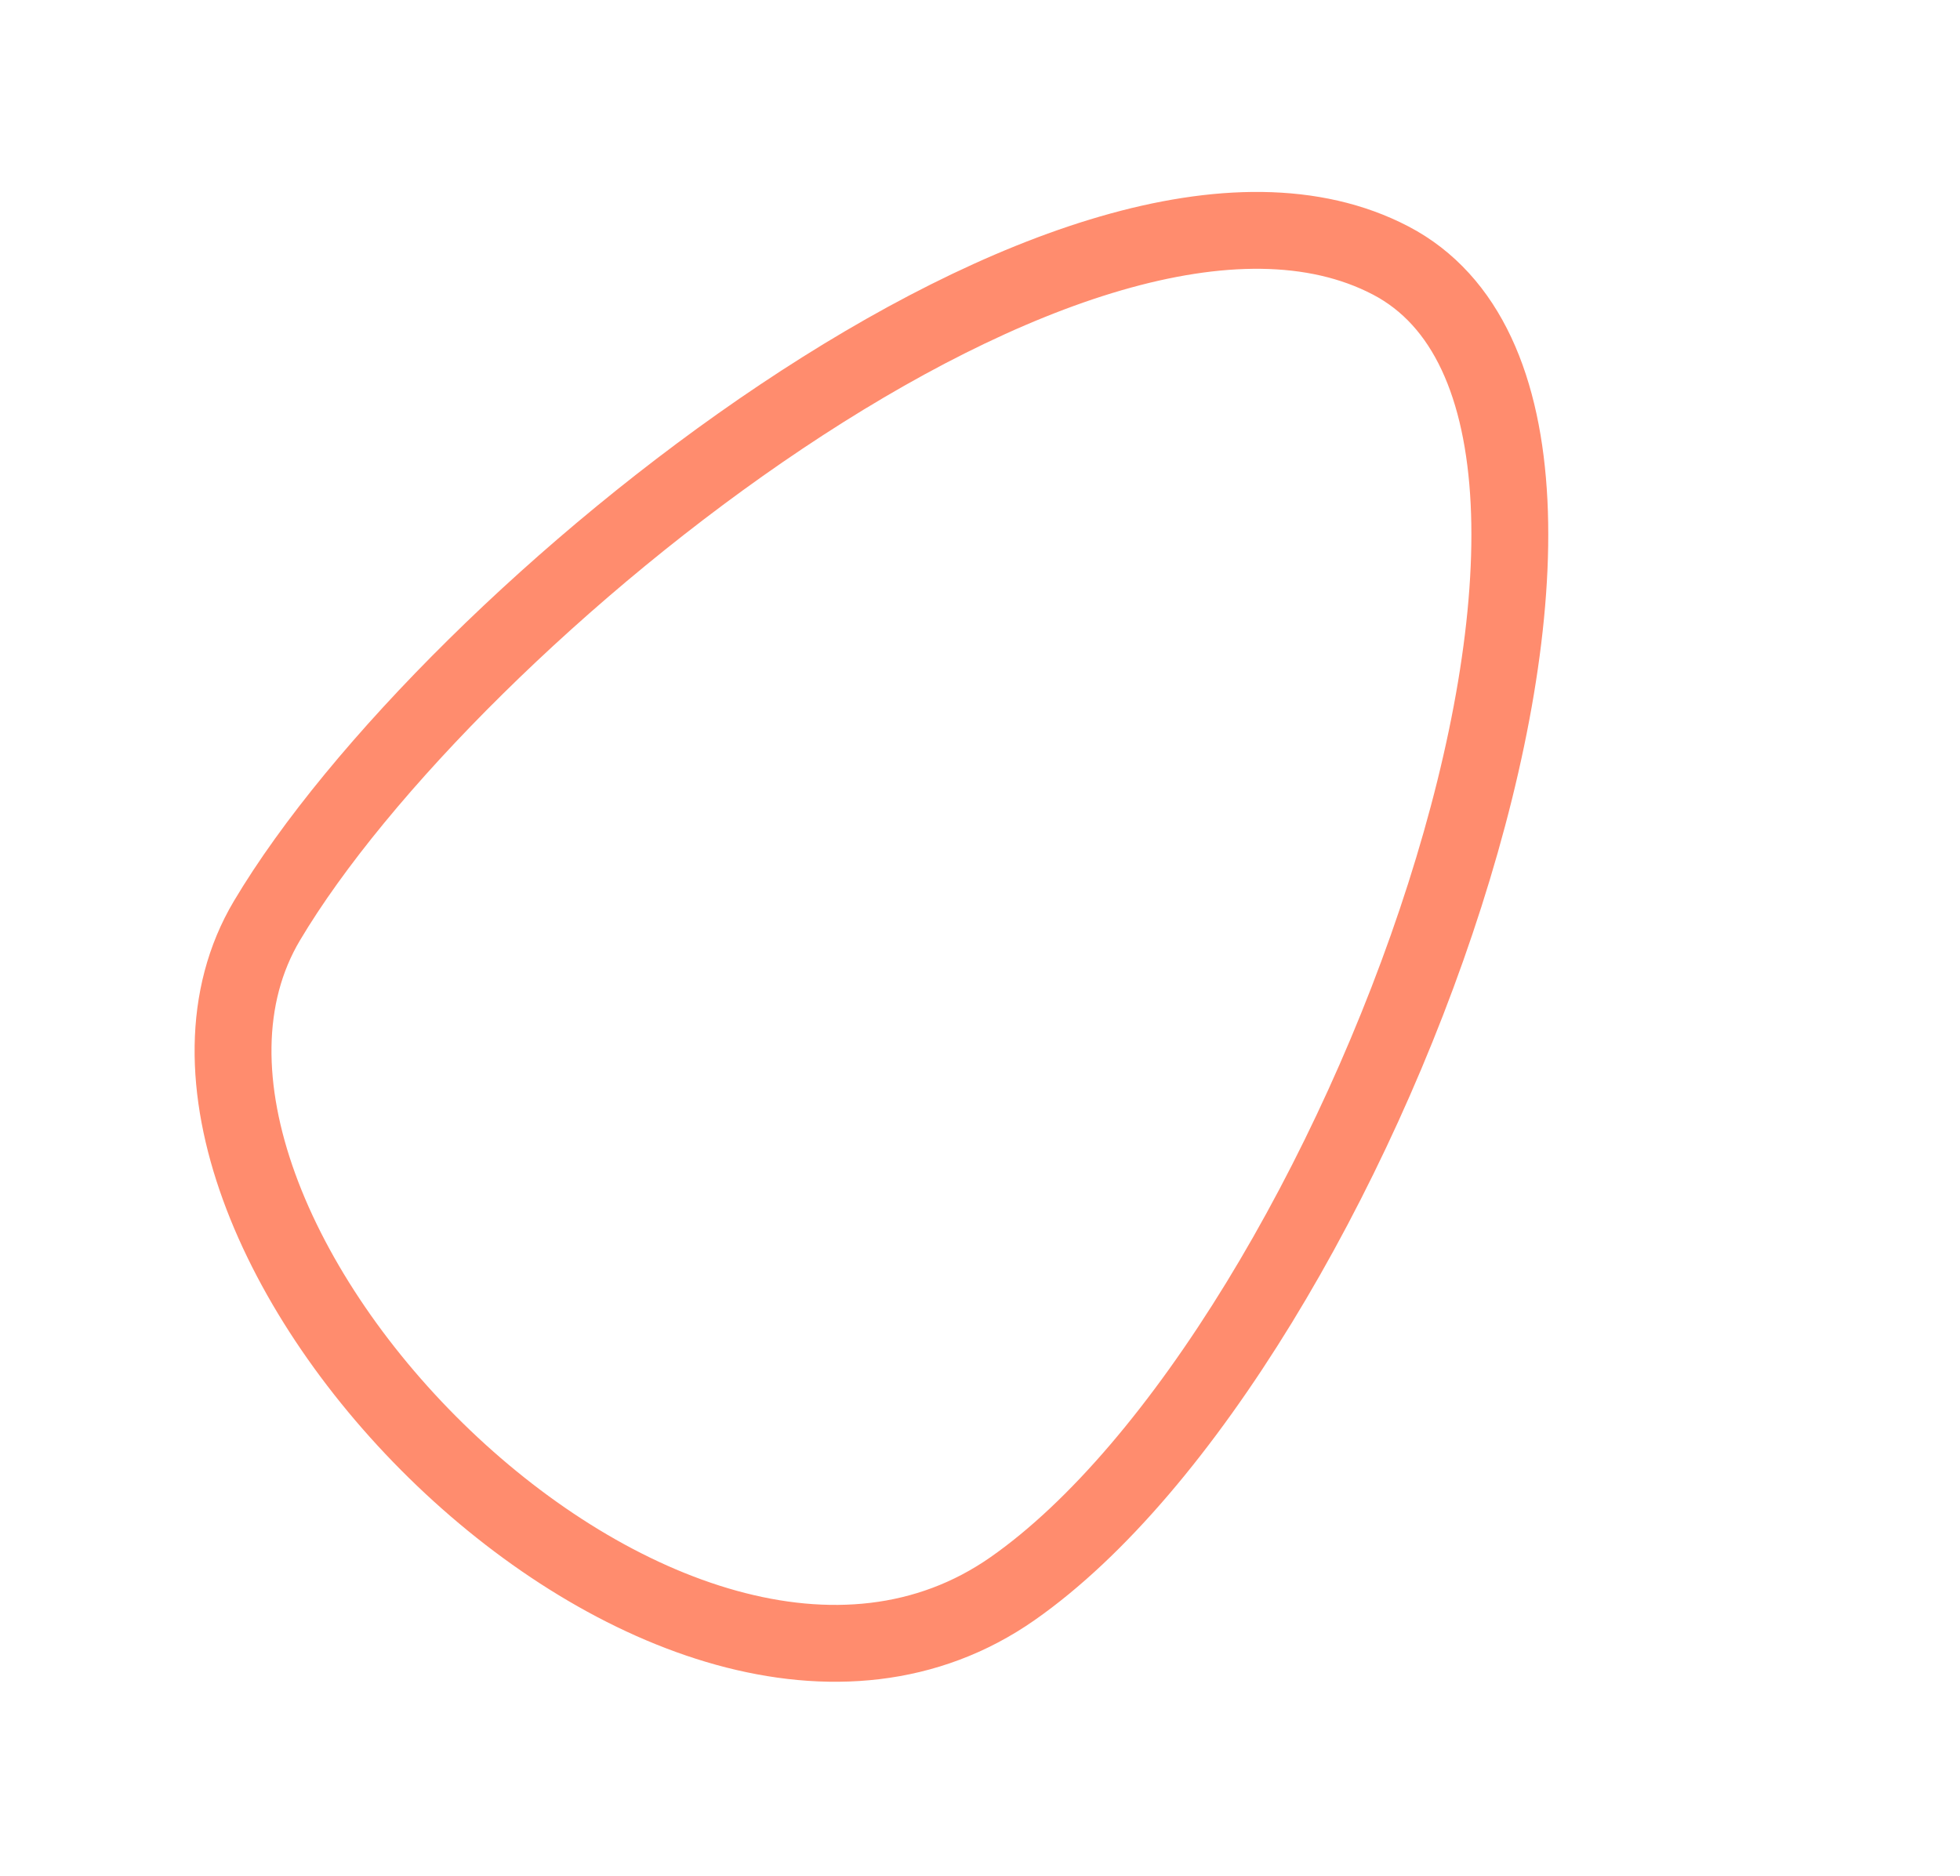 <svg xmlns="http://www.w3.org/2000/svg" width="102.034" height="97.659" viewBox="0 0 102.034 97.659"><path d="M43.385,77.435C27.12,85.179-.76,41.812.016,20.129s44.139-27.1,51.112-10.067S59.646,69.691,43.385,77.435Z" transform="matrix(-0.602, -0.799, 0.799, -0.602, 36.637, 94.839)" fill="none" stroke="#ff8c6e" stroke-width="4"/></svg>